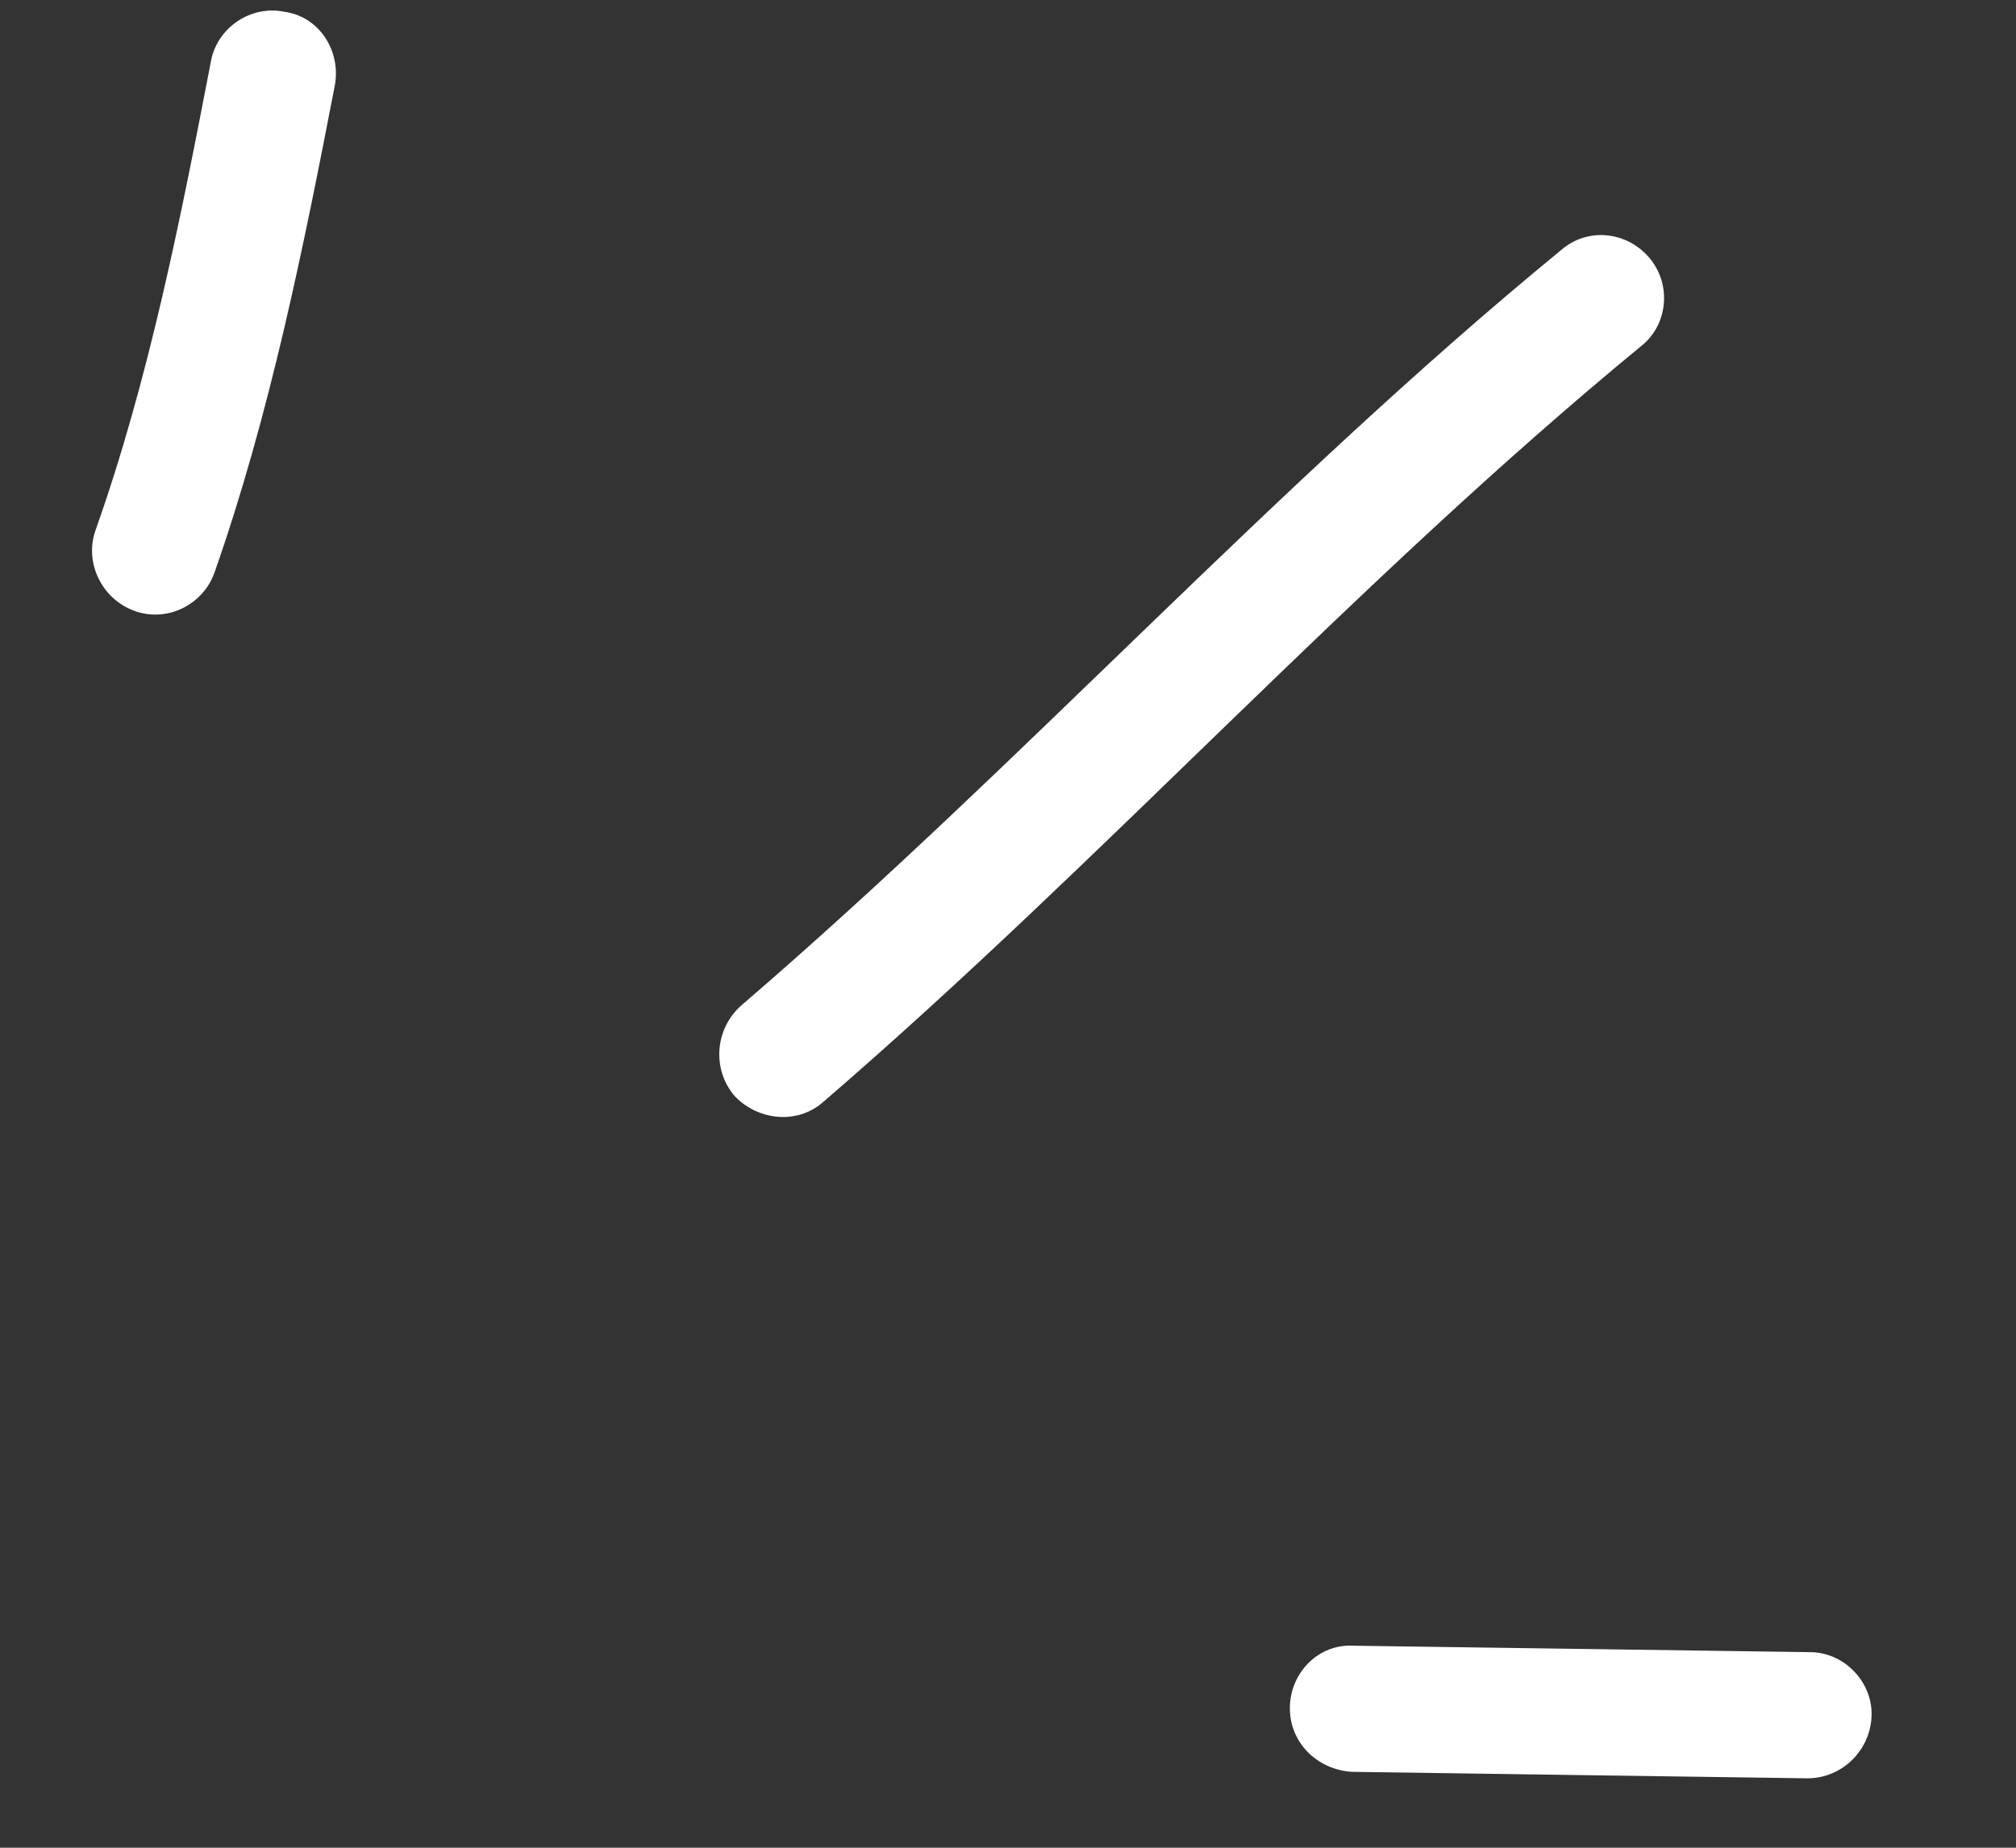 <svg width="60" height="55" viewBox="0 0 60 55" fill="none" xmlns="http://www.w3.org/2000/svg">
<rect x="0" y="0" width="60" height="55" fill="#333333" stroke="none"/>
<path fill-rule="evenodd" clip-rule="evenodd" d="M6.38 17.054C8.031 12.35 9.03 7.378 9.963 2.553C10.16 1.513 9.496 0.494 8.477 0.353C7.462 0.138 6.477 0.827 6.284 1.792C5.384 6.469 4.433 11.293 2.846 15.775C2.503 16.73 3.014 17.816 3.989 18.179C4.963 18.542 6.036 18.009 6.38 17.054Z" fill="white"/>
<path fill-rule="evenodd" clip-rule="evenodd" d="M24.509 32.794C32.87 25.588 40.28 17.345 48.842 10.303C49.64 9.677 49.757 8.482 49.1 7.689C48.443 6.895 47.262 6.745 46.46 7.445C37.875 14.486 30.442 22.728 22.058 29.932C21.273 30.633 21.186 31.829 21.863 32.624C22.544 33.344 23.724 33.495 24.509 32.794Z" fill="white"/>
<path fill-rule="evenodd" clip-rule="evenodd" d="M53.844 49.178C49.326 49.115 44.809 49.05 40.291 48.987C39.26 48.921 38.406 49.768 38.389 50.819C38.373 51.87 39.203 52.675 40.235 52.741C44.76 52.805 49.284 52.87 53.808 52.934C54.844 52.925 55.692 52.077 55.703 51.026C55.709 50.049 54.879 49.169 53.844 49.178Z" fill="white"/>
</svg>
